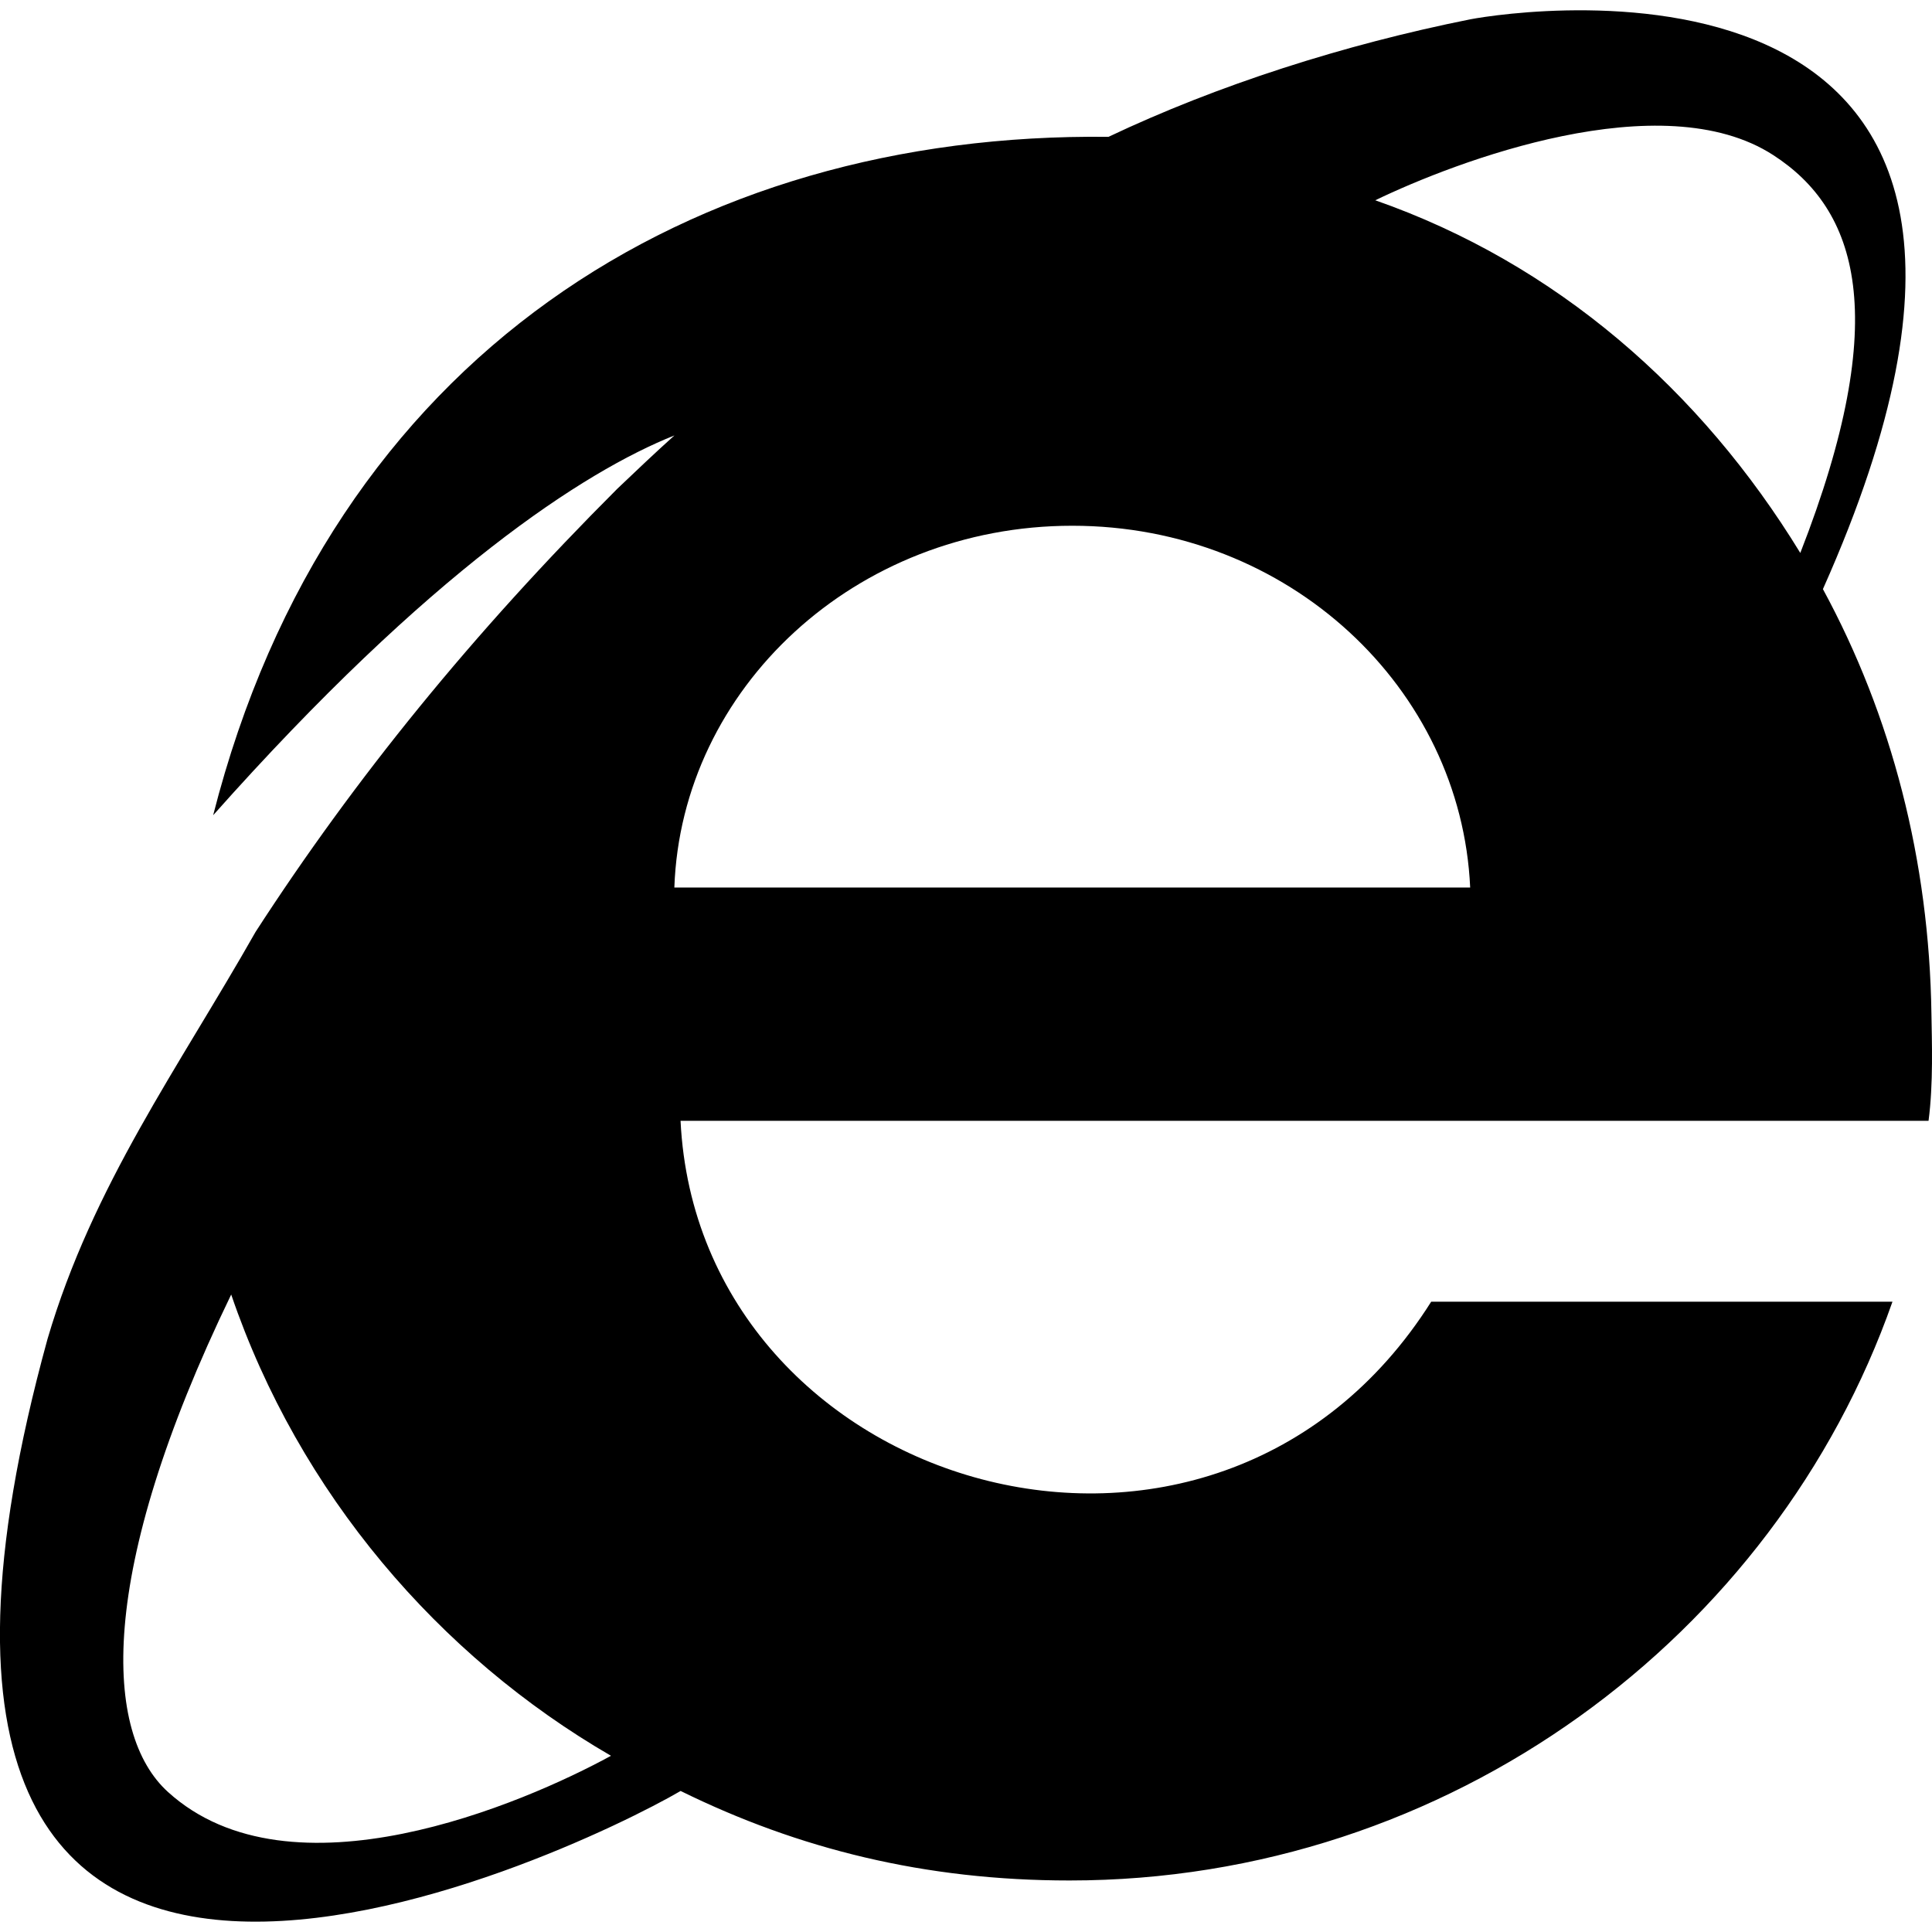 <?xml version="1.0" encoding="UTF-8"?>
<!-- Generator: Adobe Illustrator 26.0.1, SVG Export Plug-In . SVG Version: 6.00 Build 0)  -->
<svg xmlns="http://www.w3.org/2000/svg" xmlns:xlink="http://www.w3.org/1999/xlink" version="1.1" id="Capa_1" x="0px" y="0px" viewBox="0 0 24 24" style="enable-background:new 0 0 24 24;" xml:space="preserve" width="512" height="512">
<path d="M23.993,12.598c-0.027-1.91-0.494-3.707-1.348-5.28c3.707-8.313-3.778-7.193-4.381-7.078  c-1.573,0.315-3.146,0.82-4.494,1.46C8.602,1.639,4.108,4.397,2.648,10.127c2.696-3.033,4.606-4.269,5.73-4.718  C8.141,5.622,7.905,5.846,7.669,6.071c-1.797,1.797-3.258,3.595-4.494,5.505c-0.955,1.685-2.022,3.146-2.584,5.055  c-3.033,11.01,6.516,6.404,7.864,5.617c1.46,0.719,3.033,1.112,4.831,1.112c4.718,0,8.763-3.033,10.223-7.19h-5.73  c-2.696,4.269-9.1,2.359-9.325-2.247h15.503C24.018,13.463,23.998,12.93,23.993,12.598z M22.364,6.869  c-1.236-2.022-3.033-3.595-5.28-4.381c1-0.483,3.558-1.457,4.943-0.562C23.067,2.598,23.518,3.916,22.364,6.869z M2.086,22.26  c-0.794-0.721-0.899-2.696,0.786-6.179c0.843,2.472,2.584,4.494,4.718,5.73C6.501,22.406,3.613,23.647,2.086,22.26z M8.377,11.025  c0.087-2.472,2.247-4.494,4.943-4.494s4.831,2.022,4.943,4.494H8.377z"/>















</svg>
